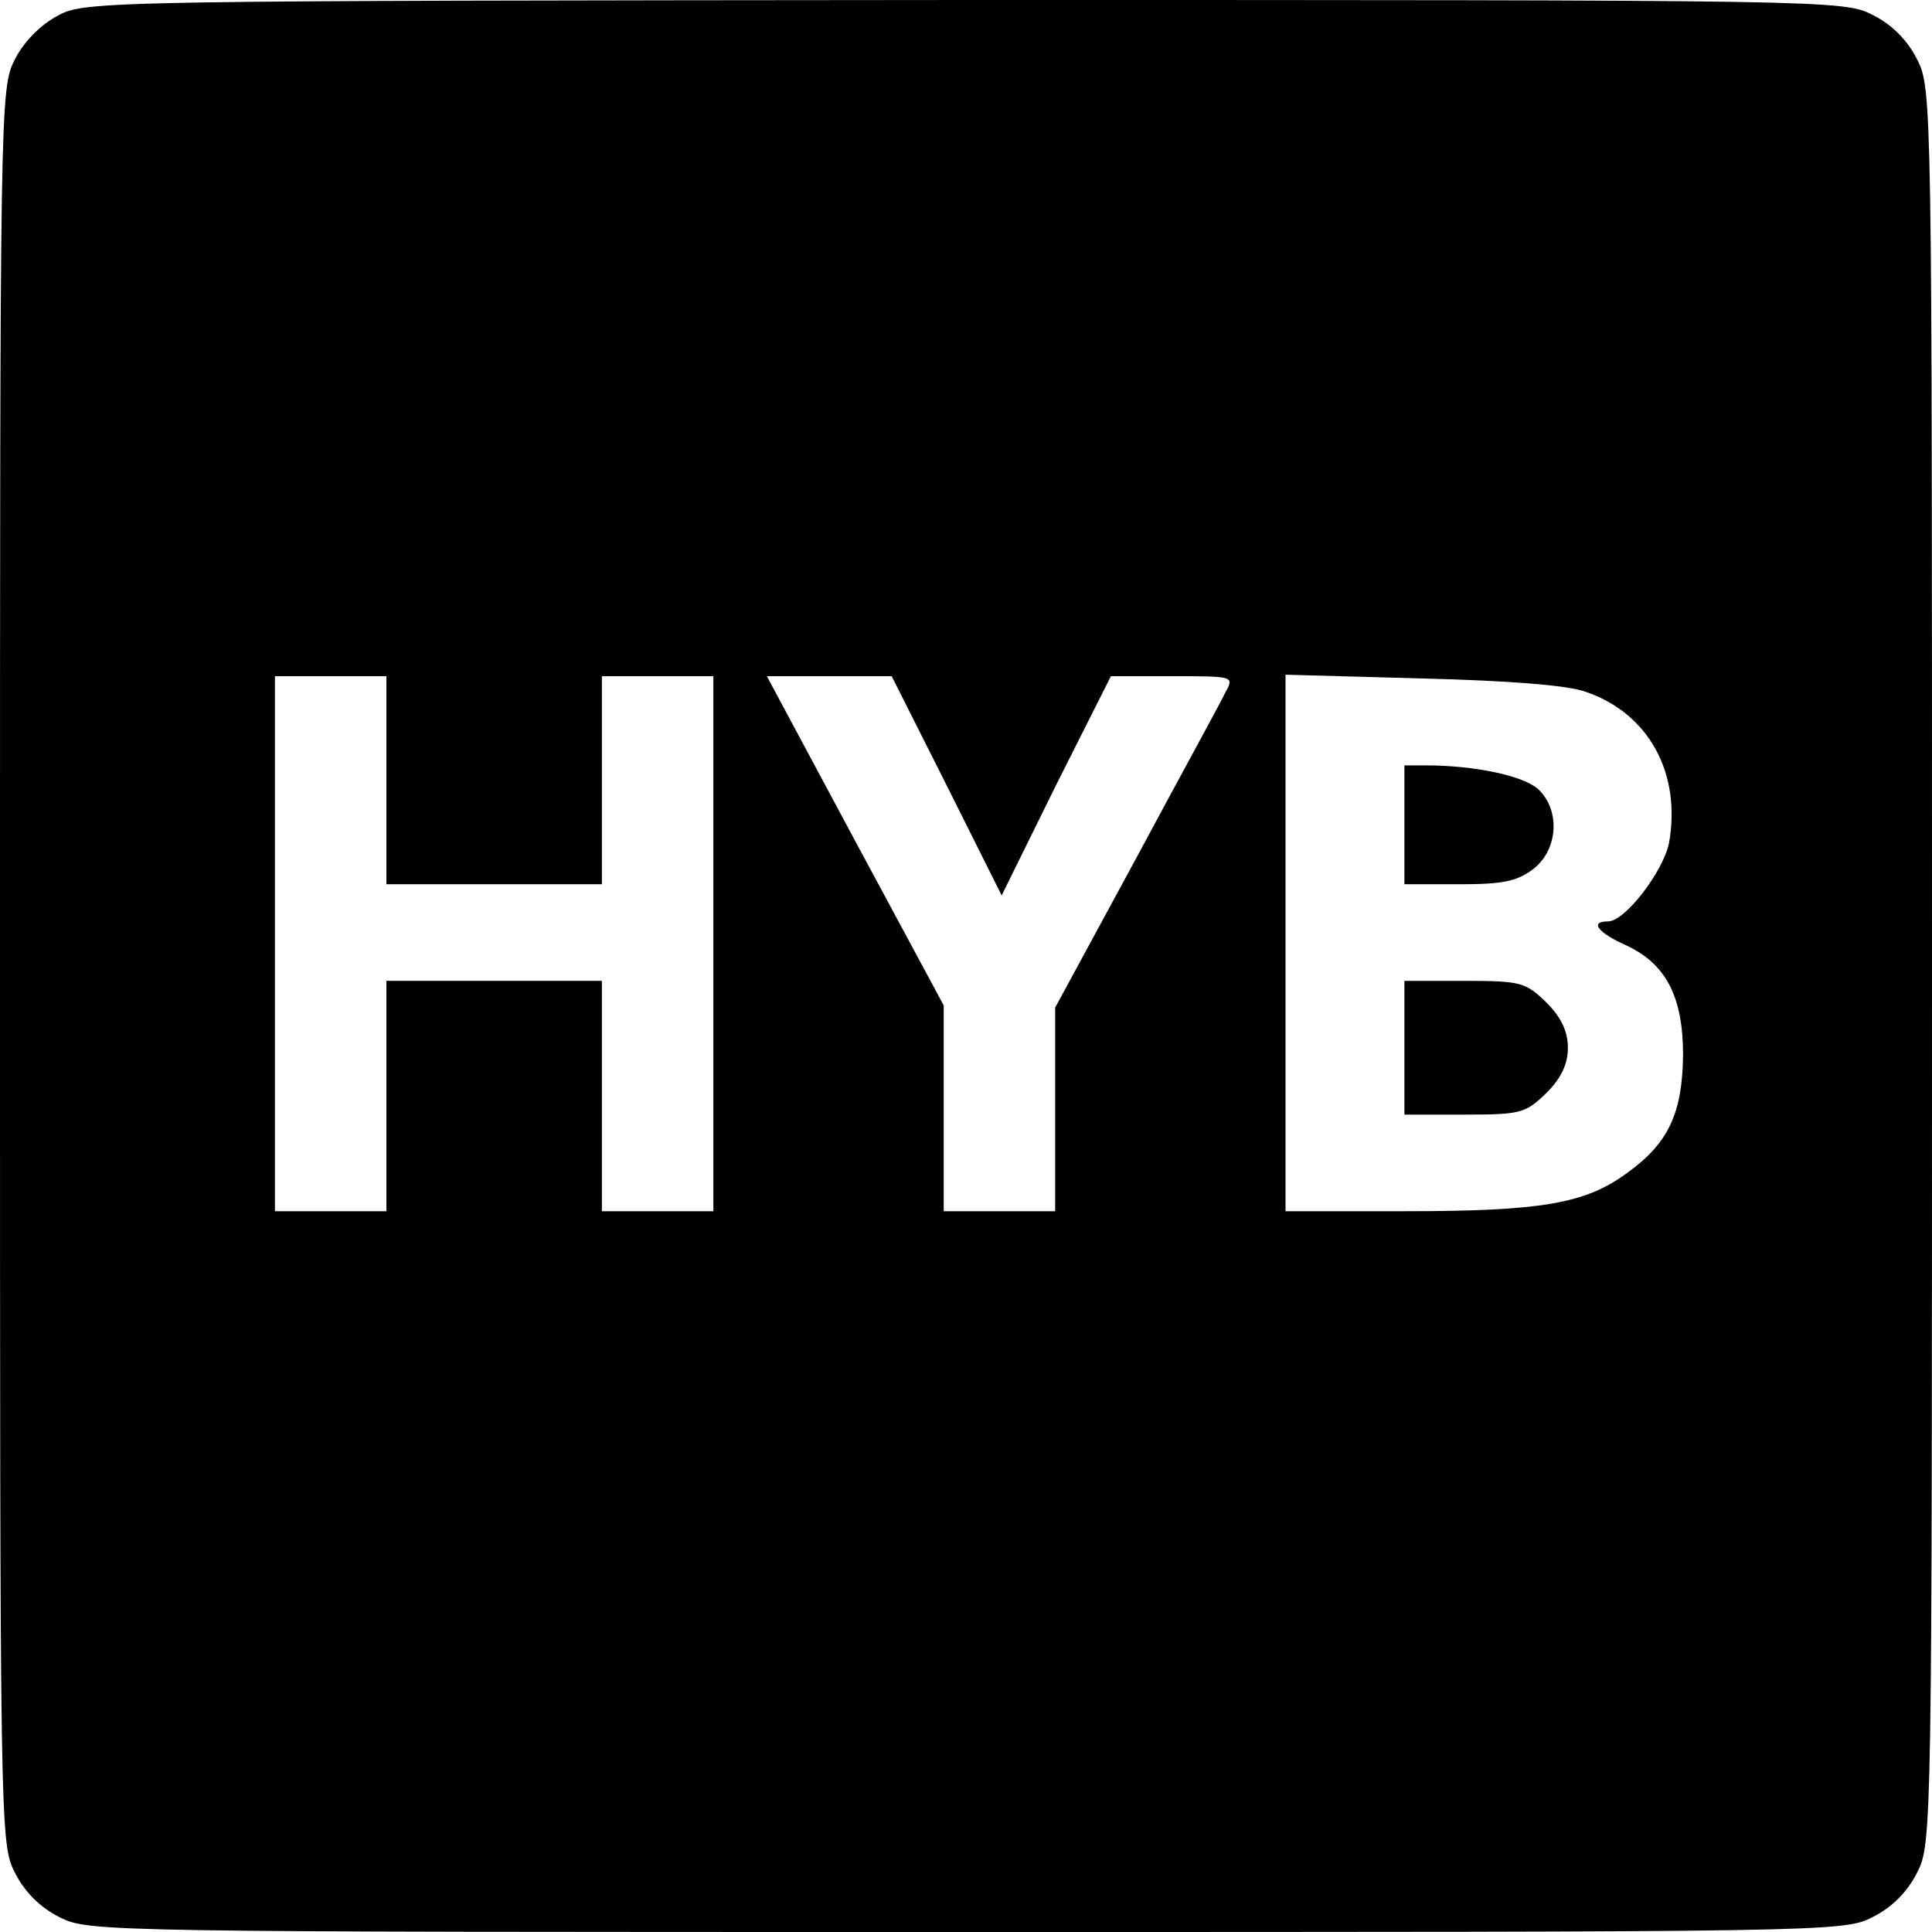 <?xml version="1.0" standalone="no"?>
<!DOCTYPE svg PUBLIC "-//W3C//DTD SVG 20010904//EN"
 "http://www.w3.org/TR/2001/REC-SVG-20010904/DTD/svg10.dtd">
<svg version="1.0" xmlns="http://www.w3.org/2000/svg"
 width="260pt" height="260pt" viewBox="0 0 260 260"
 preserveAspectRatio="xMidYMid meet">
<g transform="translate(0,260) scale(0.1,-0.1)"
fill="#000000" stroke="none">
<path d="M78 2579 c-23 -12 -46 -35 -58 -59 -20 -39 -20 -57 -20 -1220 0
-1164 0 -1181 20 -1220 13 -26 34 -47 60 -60 39 -20 56 -20 1220 -20 1164 0
1181 0 1220 20 26 13 47 34 60 60 20 39 20 56 20 1220 0 1164 0 1181 -20 1220
-13 26 -34 47 -60 60 -39 20 -56 20 -1222 20 -1158 -1 -1184 -1 -1220 -21z
m442 -1029 l0 -140 145 0 145 0 0 140 0 140 75 0 75 0 0 -360 0 -360 -75 0
-75 0 0 155 0 155 -145 0 -145 0 0 -155 0 -155 -75 0 -75 0 0 360 0 360 75 0
75 0 0 -140z m754 -7 l74 -148 73 148 74 147 83 0 c83 0 83 0 71 -22 -6 -13
-61 -113 -120 -223 l-109 -201 0 -137 0 -137 -75 0 -75 0 0 138 0 139 -119
221 -119 222 84 0 84 0 74 -147z m860 126 c85 -29 129 -110 112 -204 -8 -38
-59 -105 -82 -105 -25 0 -14 -15 24 -32 54 -25 77 -69 77 -148 -1 -79 -20
-119 -76 -159 -56 -41 -115 -51 -299 -51 l-160 0 0 361 0 361 183 -5 c117 -3
196 -9 221 -18z"/>
<path d="M1890 1490 l0 -80 74 0 c59 0 78 4 100 21 33 26 36 79 6 107 -20 18
-85 32 -152 32 l-28 0 0 -80z"/>
<path d="M1890 1190 l0 -90 81 0 c76 0 82 2 110 29 20 20 29 39 29 61 0 22 -9
41 -29 61 -28 27 -34 29 -110 29 l-81 0 0 -90z"/>
</g>
</svg>
